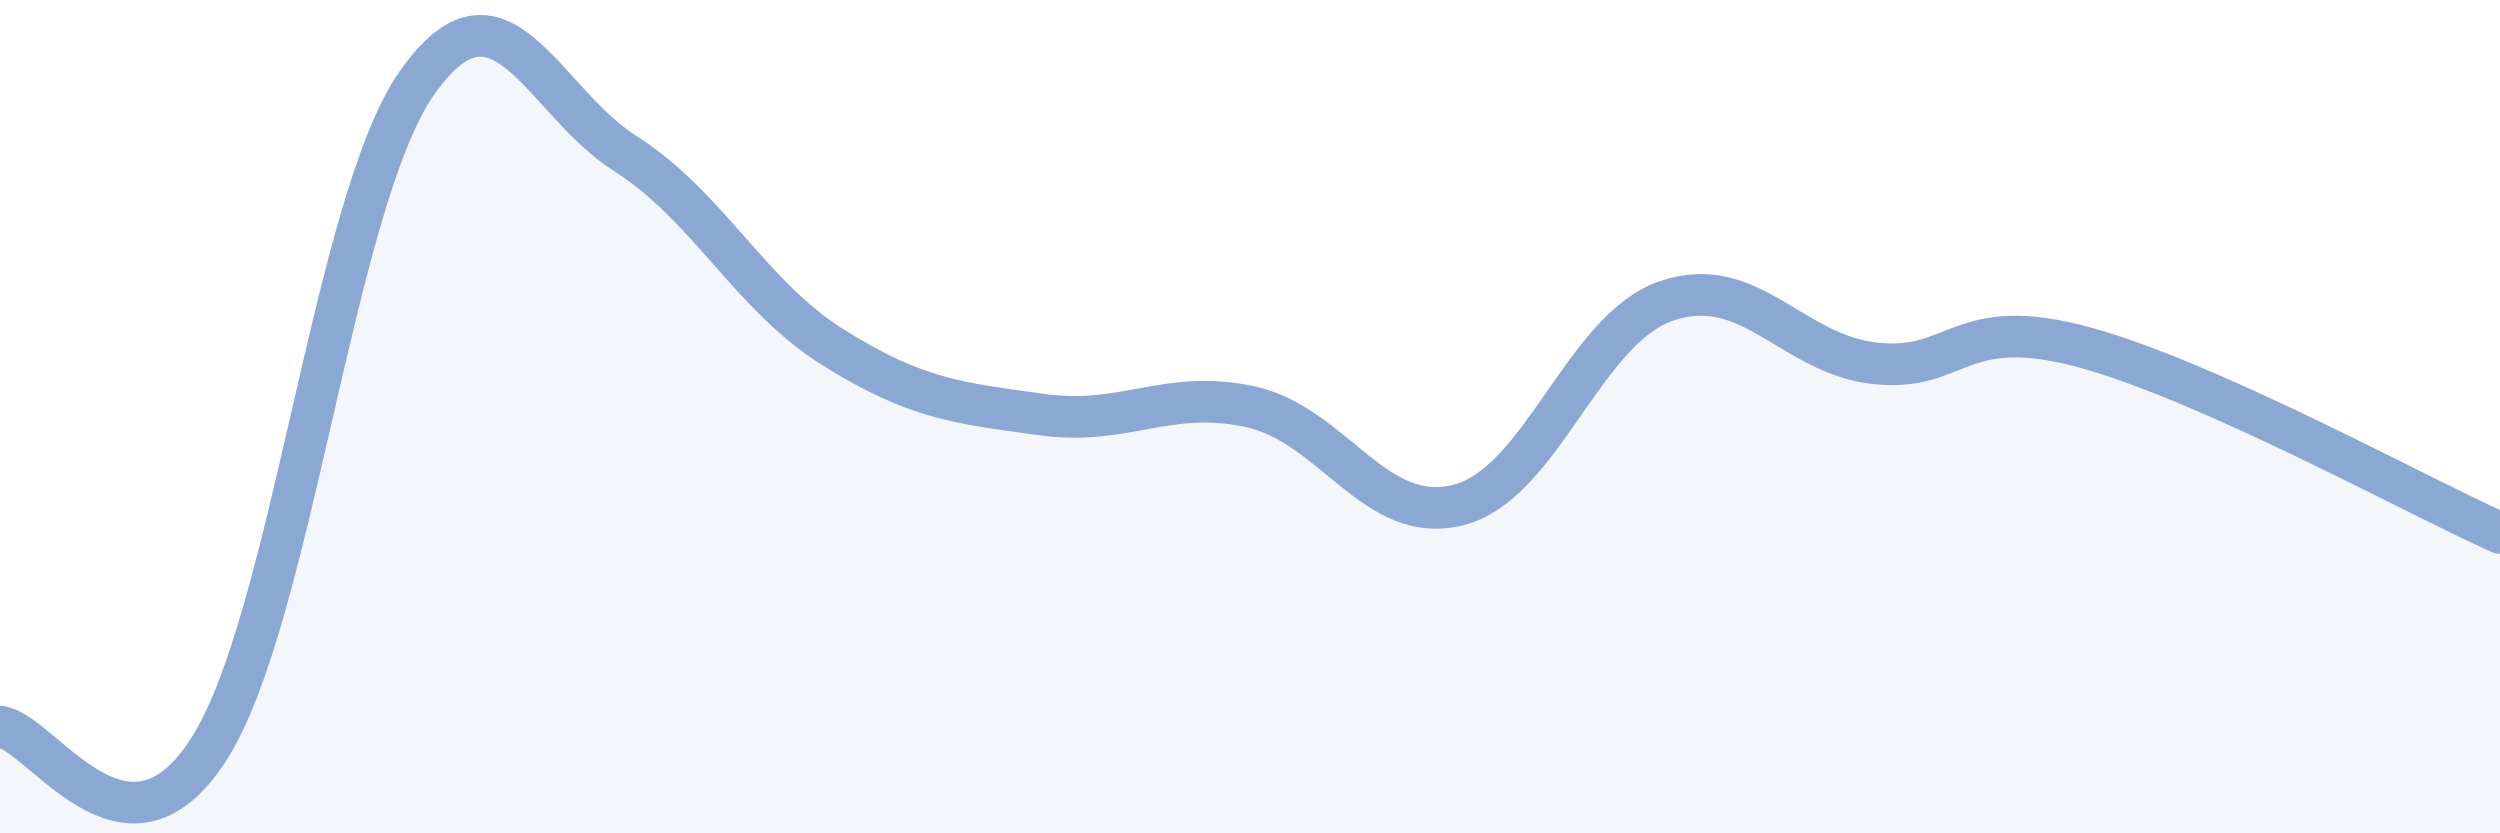 
    <svg width="60" height="20" viewBox="0 0 60 20" xmlns="http://www.w3.org/2000/svg">
      <path
        d="M 0,17.44 C 1,17.55 3,21.09 5,18 C 7,14.91 8,4.86 10,2 C 12,-0.86 13,2.41 15,3.68 C 17,4.95 18,7.09 20,8.34 C 22,9.59 23,9.67 25,9.95 C 27,10.23 28,9.33 30,9.76 C 32,10.19 33,12.63 35,12.12 C 37,11.61 38,7.9 40,7.22 C 42,6.54 43,8.5 45,8.72 C 47,8.94 47,7.52 50,8.33 C 53,9.14 58,11.9 60,12.79L60 20L0 20Z"
        fill="#8ba7d3"
        opacity="0.1"
        stroke-linecap="round"
        stroke-linejoin="round"
      />
      <path
        d="M 0,17.44 C 1,17.55 3,21.09 5,18 C 7,14.91 8,4.86 10,2 C 12,-0.86 13,2.41 15,3.68 C 17,4.95 18,7.09 20,8.34 C 22,9.59 23,9.67 25,9.95 C 27,10.23 28,9.33 30,9.76 C 32,10.19 33,12.63 35,12.12 C 37,11.61 38,7.9 40,7.22 C 42,6.54 43,8.5 45,8.72 C 47,8.94 47,7.52 50,8.33 C 53,9.14 58,11.9 60,12.79"
        stroke="#8ba7d3"
        stroke-width="1"
        fill="none"
        stroke-linecap="round"
        stroke-linejoin="round"
      />
    </svg>
  